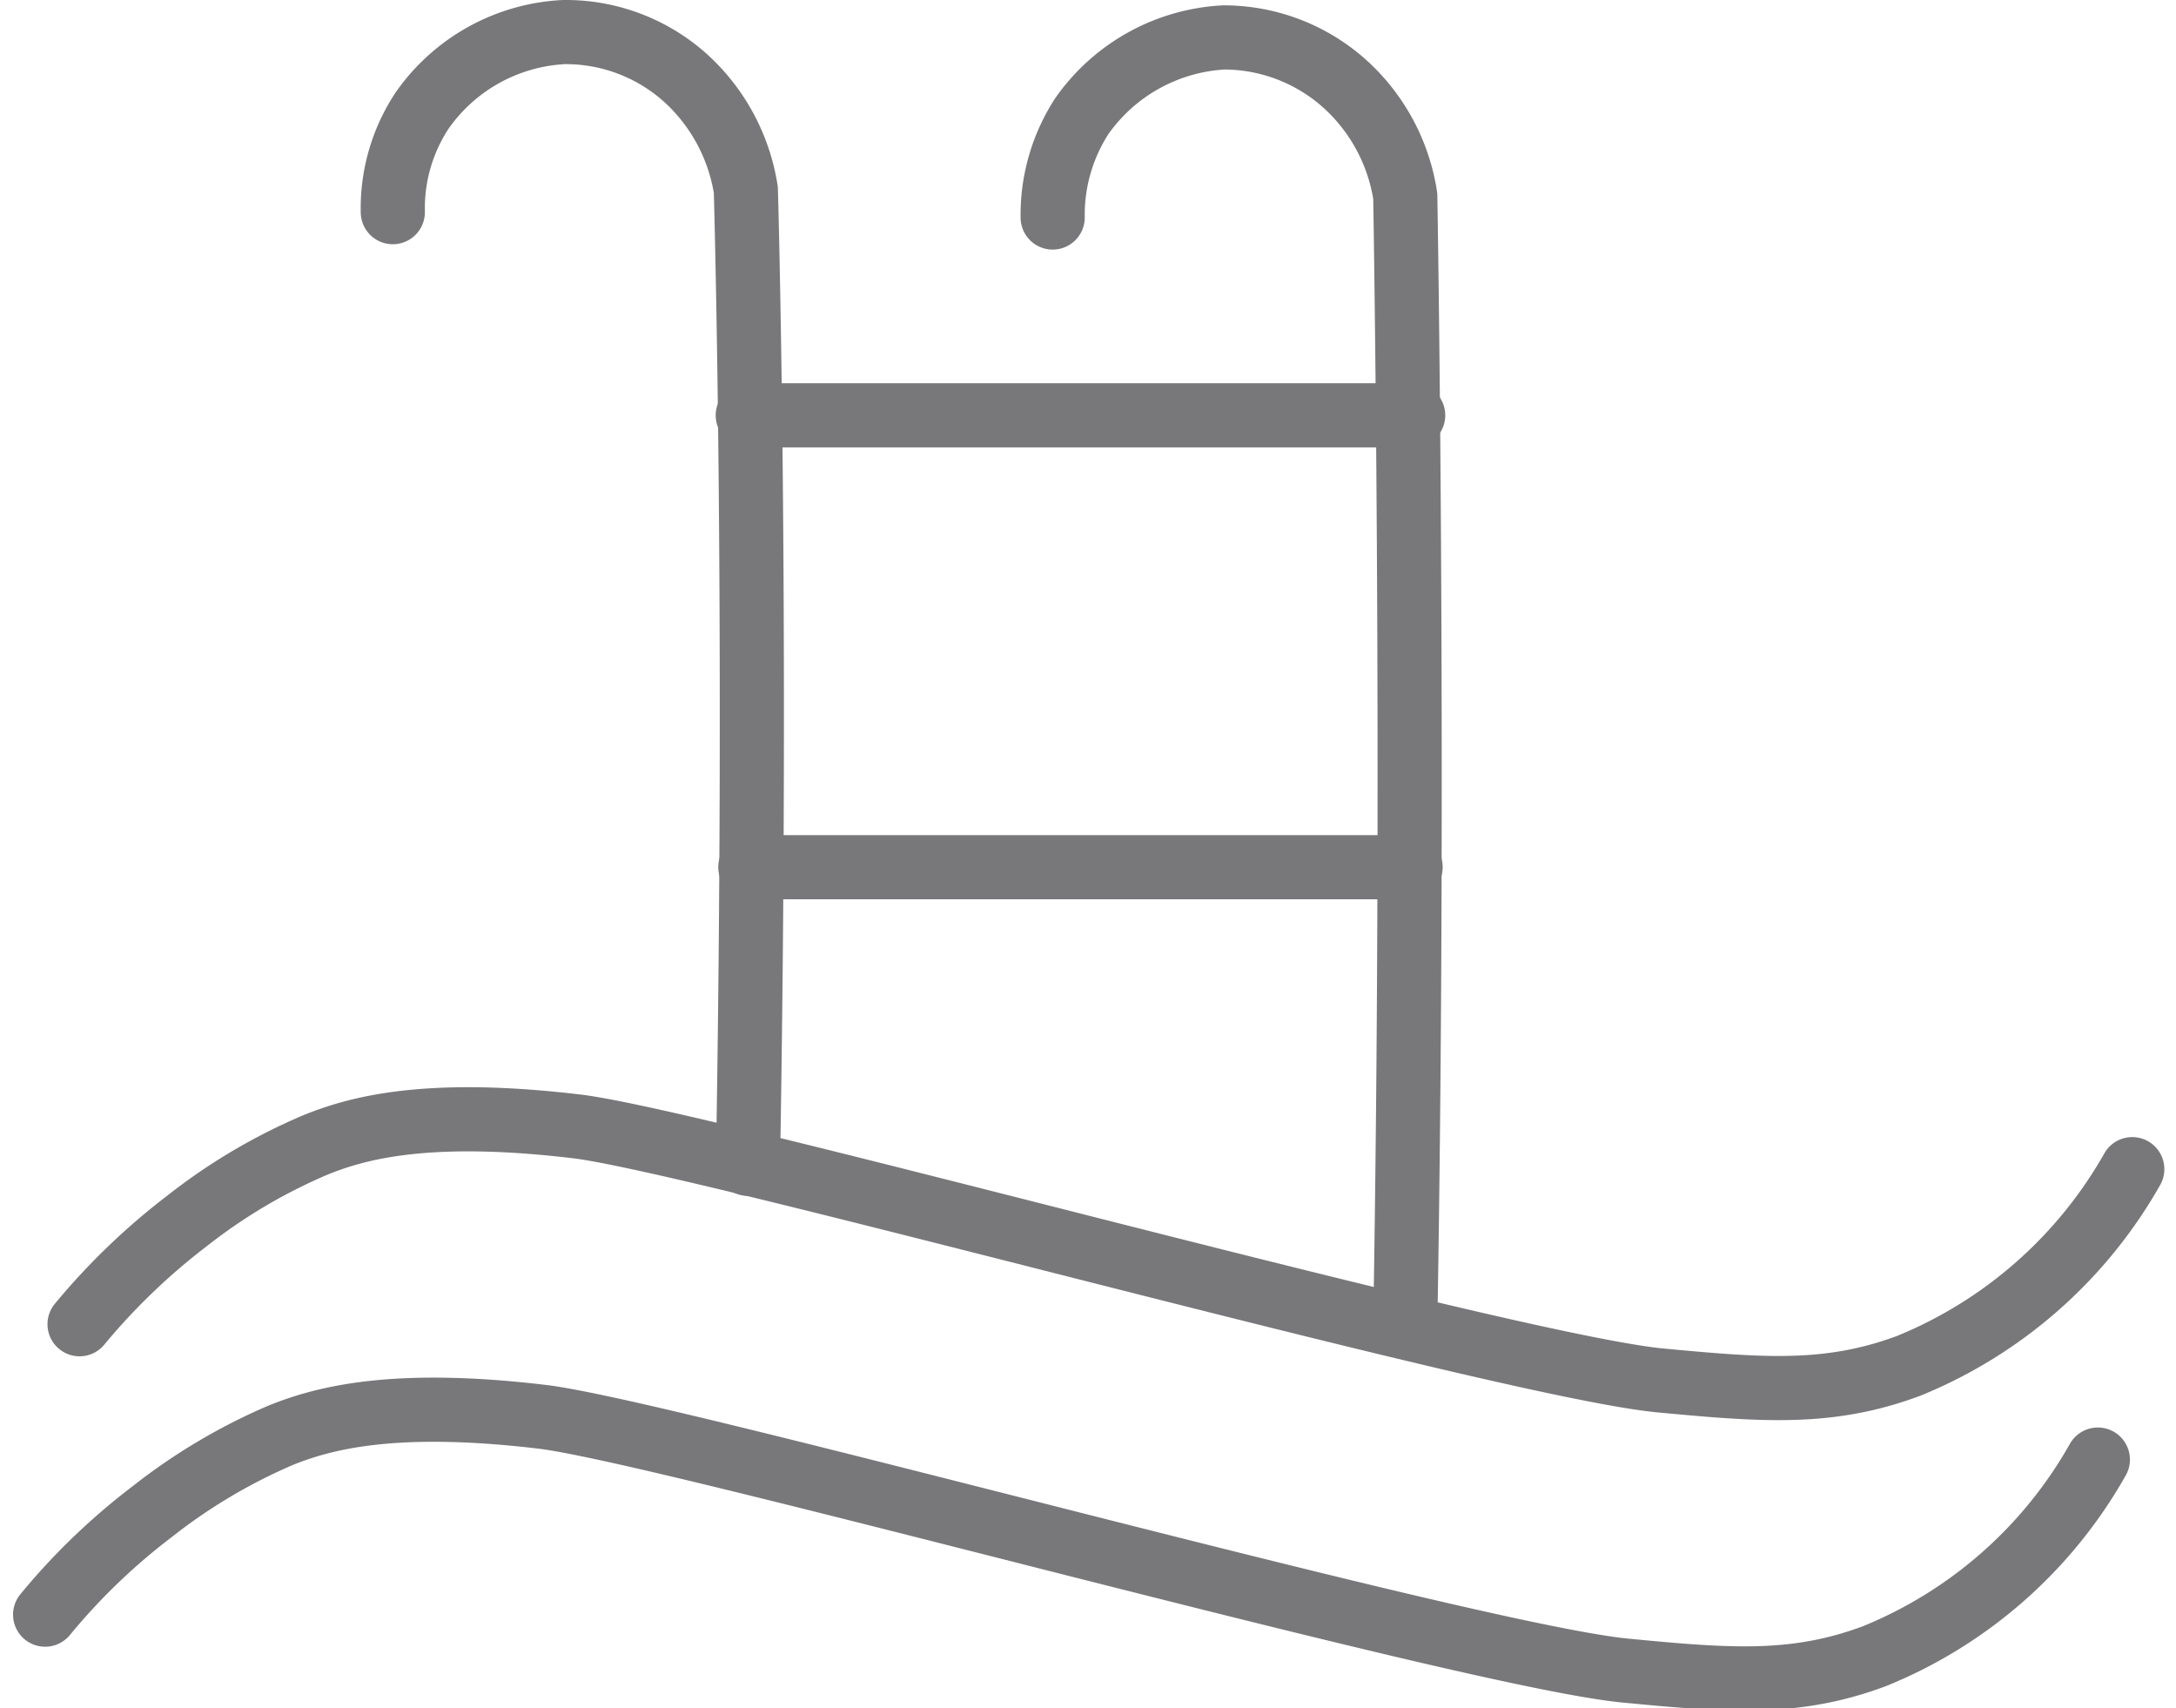 <svg xmlns="http://www.w3.org/2000/svg" width="101.766" height="79.875" viewBox="0 0 101.766 79.875"><defs><style>.a{fill:none;stroke:#787779;stroke-linecap:round;stroke-linejoin:round;stroke-width:3px;}</style></defs><g transform="translate(-22.019 -29.5)"><path class="a" d="M25.74,91.42a30.74,30.74,0,0,1,5-4.81,26.39,26.39,0,0,1,6-3.56c2-.82,5.29-1.71,12.25-.88,5.88.7,43.42,11.19,50.69,11.88,4.8.45,7.9.7,11.62-.69a21.22,21.22,0,0,0,10.44-9.19"/><path class="a" d="M24.13,105a29.919,29.919,0,0,1,5-4.81,26.71,26.71,0,0,1,6-3.57c2-.81,5.3-1.7,12.25-.87,5.88.7,43.42,11.19,50.69,11.87,4.8.46,7.9.71,11.62-.68a21.12,21.12,0,0,0,10.44-9.19"/><path class="a" d="M87.74,91.42c.46-26.5,0-52.75,0-52.75A8.89,8.89,0,0,0,85,33.5a8.48,8.48,0,0,0-5.75-2.25,8.68,8.68,0,0,0-6.63,3.67,8.48,8.48,0,0,0-1.37,4.75"/><path class="a" d="M57,83.92c.46-26.5-.1-45.54-.1-45.54a8.93,8.93,0,0,0-2.75-5.17A8.38,8.38,0,0,0,48.39,31a8.61,8.61,0,0,0-6.63,3.67,8.28,8.28,0,0,0-1.37,4.75"/><line class="a" x2="31.12" transform="translate(56.99 48.92)"/><line class="a" x2="30.88" transform="translate(57.11 70.05)"/></g></svg>